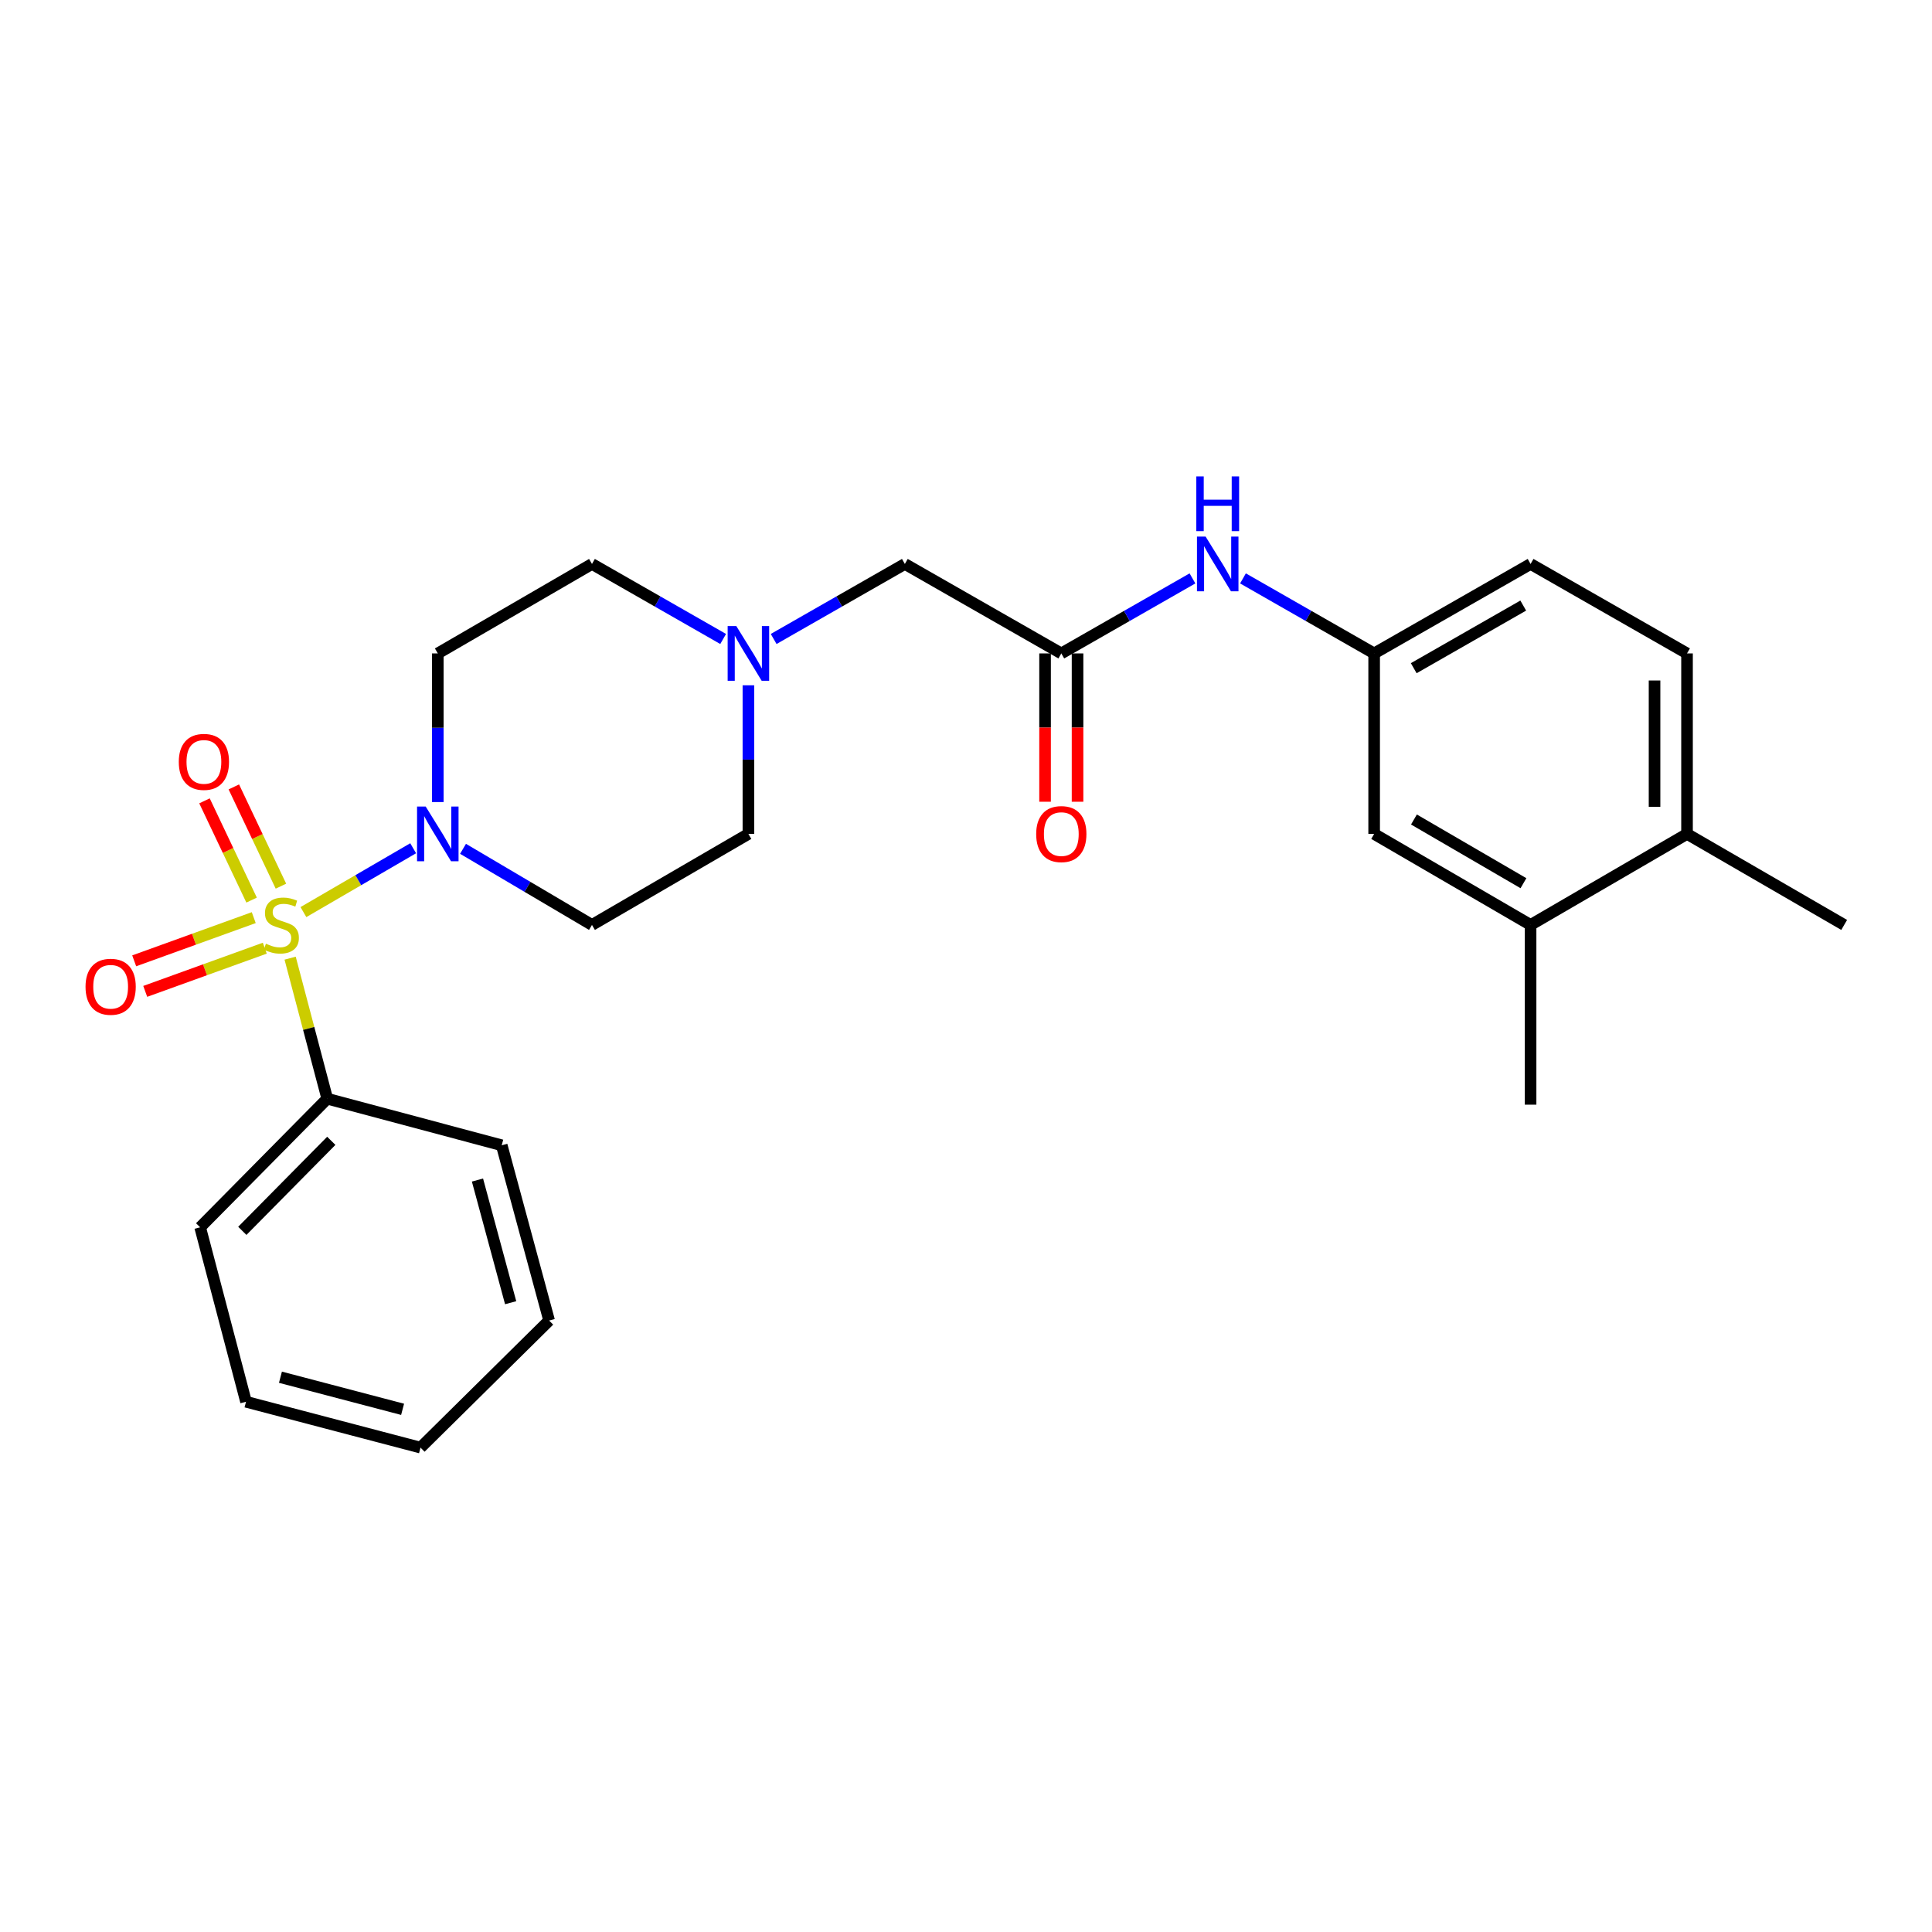 <?xml version='1.0' encoding='iso-8859-1'?>
<svg version='1.1' baseProfile='full'
              xmlns='http://www.w3.org/2000/svg'
                      xmlns:rdkit='http://www.rdkit.org/xml'
                      xmlns:xlink='http://www.w3.org/1999/xlink'
                  xml:space='preserve'
width='1000px' height='1000px' viewBox='0 0 1000 1000'>
<!-- END OF HEADER -->
<rect style='opacity:1.0;fill:#FFFFFF;stroke:none' width='1000' height='1000' x='0' y='0'> </rect>
<path class='bond-0' d='M 157.049,472.097 L 185.451,455.576' style='fill:none;fill-rule:evenodd;stroke:#CCCC00;stroke-width:6px;stroke-linecap:butt;stroke-linejoin:miter;stroke-opacity:1' />
<path class='bond-0' d='M 185.451,455.576 L 213.853,439.056' style='fill:none;fill-rule:evenodd;stroke:#0000FF;stroke-width:6px;stroke-linecap:butt;stroke-linejoin:miter;stroke-opacity:1' />
<path class='bond-3' d='M 145.411,458.679 L 133.221,432.993' style='fill:none;fill-rule:evenodd;stroke:#CCCC00;stroke-width:6px;stroke-linecap:butt;stroke-linejoin:miter;stroke-opacity:1' />
<path class='bond-3' d='M 133.221,432.993 L 121.032,407.308' style='fill:none;fill-rule:evenodd;stroke:#FF0000;stroke-width:6px;stroke-linecap:butt;stroke-linejoin:miter;stroke-opacity:1' />
<path class='bond-3' d='M 130.223,465.887 L 118.033,440.201' style='fill:none;fill-rule:evenodd;stroke:#CCCC00;stroke-width:6px;stroke-linecap:butt;stroke-linejoin:miter;stroke-opacity:1' />
<path class='bond-3' d='M 118.033,440.201 L 105.843,414.516' style='fill:none;fill-rule:evenodd;stroke:#FF0000;stroke-width:6px;stroke-linecap:butt;stroke-linejoin:miter;stroke-opacity:1' />
<path class='bond-4' d='M 131.342,474.964 L 100.401,486.143' style='fill:none;fill-rule:evenodd;stroke:#CCCC00;stroke-width:6px;stroke-linecap:butt;stroke-linejoin:miter;stroke-opacity:1' />
<path class='bond-4' d='M 100.401,486.143 L 69.459,497.323' style='fill:none;fill-rule:evenodd;stroke:#FF0000;stroke-width:6px;stroke-linecap:butt;stroke-linejoin:miter;stroke-opacity:1' />
<path class='bond-4' d='M 137.055,490.775 L 106.113,501.955' style='fill:none;fill-rule:evenodd;stroke:#CCCC00;stroke-width:6px;stroke-linecap:butt;stroke-linejoin:miter;stroke-opacity:1' />
<path class='bond-4' d='M 106.113,501.955 L 75.172,513.134' style='fill:none;fill-rule:evenodd;stroke:#FF0000;stroke-width:6px;stroke-linecap:butt;stroke-linejoin:miter;stroke-opacity:1' />
<path class='bond-5' d='M 150.172,495.946 L 159.78,532.315' style='fill:none;fill-rule:evenodd;stroke:#CCCC00;stroke-width:6px;stroke-linecap:butt;stroke-linejoin:miter;stroke-opacity:1' />
<path class='bond-5' d='M 159.78,532.315 L 169.388,568.685' style='fill:none;fill-rule:evenodd;stroke:#000000;stroke-width:6px;stroke-linecap:butt;stroke-linejoin:miter;stroke-opacity:1' />
<path class='bond-6' d='M 226.605,415.143 L 226.605,376.677' style='fill:none;fill-rule:evenodd;stroke:#0000FF;stroke-width:6px;stroke-linecap:butt;stroke-linejoin:miter;stroke-opacity:1' />
<path class='bond-6' d='M 226.605,376.677 L 226.605,338.211' style='fill:none;fill-rule:evenodd;stroke:#000000;stroke-width:6px;stroke-linecap:butt;stroke-linejoin:miter;stroke-opacity:1' />
<path class='bond-7' d='M 239.661,439.345 L 273.034,459.043' style='fill:none;fill-rule:evenodd;stroke:#0000FF;stroke-width:6px;stroke-linecap:butt;stroke-linejoin:miter;stroke-opacity:1' />
<path class='bond-7' d='M 273.034,459.043 L 306.406,478.74' style='fill:none;fill-rule:evenodd;stroke:#000000;stroke-width:6px;stroke-linecap:butt;stroke-linejoin:miter;stroke-opacity:1' />
<path class='bond-1' d='M 549.33,338.211 L 468.352,291.903' style='fill:none;fill-rule:evenodd;stroke:#000000;stroke-width:6px;stroke-linecap:butt;stroke-linejoin:miter;stroke-opacity:1' />
<path class='bond-8' d='M 549.33,338.211 L 583.273,318.795' style='fill:none;fill-rule:evenodd;stroke:#000000;stroke-width:6px;stroke-linecap:butt;stroke-linejoin:miter;stroke-opacity:1' />
<path class='bond-8' d='M 583.273,318.795 L 617.217,299.38' style='fill:none;fill-rule:evenodd;stroke:#0000FF;stroke-width:6px;stroke-linecap:butt;stroke-linejoin:miter;stroke-opacity:1' />
<path class='bond-14' d='M 540.924,338.211 L 540.924,376.597' style='fill:none;fill-rule:evenodd;stroke:#000000;stroke-width:6px;stroke-linecap:butt;stroke-linejoin:miter;stroke-opacity:1' />
<path class='bond-14' d='M 540.924,376.597 L 540.924,414.983' style='fill:none;fill-rule:evenodd;stroke:#FF0000;stroke-width:6px;stroke-linecap:butt;stroke-linejoin:miter;stroke-opacity:1' />
<path class='bond-14' d='M 557.736,338.211 L 557.736,376.597' style='fill:none;fill-rule:evenodd;stroke:#000000;stroke-width:6px;stroke-linecap:butt;stroke-linejoin:miter;stroke-opacity:1' />
<path class='bond-14' d='M 557.736,376.597 L 557.736,414.983' style='fill:none;fill-rule:evenodd;stroke:#FF0000;stroke-width:6px;stroke-linecap:butt;stroke-linejoin:miter;stroke-opacity:1' />
<path class='bond-2' d='M 387.374,354.707 L 387.374,393.173' style='fill:none;fill-rule:evenodd;stroke:#0000FF;stroke-width:6px;stroke-linecap:butt;stroke-linejoin:miter;stroke-opacity:1' />
<path class='bond-2' d='M 387.374,393.173 L 387.374,431.639' style='fill:none;fill-rule:evenodd;stroke:#000000;stroke-width:6px;stroke-linecap:butt;stroke-linejoin:miter;stroke-opacity:1' />
<path class='bond-12' d='M 400.446,330.735 L 434.399,311.319' style='fill:none;fill-rule:evenodd;stroke:#0000FF;stroke-width:6px;stroke-linecap:butt;stroke-linejoin:miter;stroke-opacity:1' />
<path class='bond-12' d='M 434.399,311.319 L 468.352,291.903' style='fill:none;fill-rule:evenodd;stroke:#000000;stroke-width:6px;stroke-linecap:butt;stroke-linejoin:miter;stroke-opacity:1' />
<path class='bond-26' d='M 374.302,330.735 L 340.354,311.319' style='fill:none;fill-rule:evenodd;stroke:#0000FF;stroke-width:6px;stroke-linecap:butt;stroke-linejoin:miter;stroke-opacity:1' />
<path class='bond-26' d='M 340.354,311.319 L 306.406,291.903' style='fill:none;fill-rule:evenodd;stroke:#000000;stroke-width:6px;stroke-linecap:butt;stroke-linejoin:miter;stroke-opacity:1' />
<path class='bond-20' d='M 169.388,568.685 L 103.597,635.251' style='fill:none;fill-rule:evenodd;stroke:#000000;stroke-width:6px;stroke-linecap:butt;stroke-linejoin:miter;stroke-opacity:1' />
<path class='bond-20' d='M 171.477,590.488 L 125.423,637.084' style='fill:none;fill-rule:evenodd;stroke:#000000;stroke-width:6px;stroke-linecap:butt;stroke-linejoin:miter;stroke-opacity:1' />
<path class='bond-21' d='M 169.388,568.685 L 259.687,592.791' style='fill:none;fill-rule:evenodd;stroke:#000000;stroke-width:6px;stroke-linecap:butt;stroke-linejoin:miter;stroke-opacity:1' />
<path class='bond-15' d='M 226.605,338.211 L 306.406,291.903' style='fill:none;fill-rule:evenodd;stroke:#000000;stroke-width:6px;stroke-linecap:butt;stroke-linejoin:miter;stroke-opacity:1' />
<path class='bond-16' d='M 306.406,478.74 L 387.374,431.639' style='fill:none;fill-rule:evenodd;stroke:#000000;stroke-width:6px;stroke-linecap:butt;stroke-linejoin:miter;stroke-opacity:1' />
<path class='bond-10' d='M 643.361,299.379 L 677.309,318.795' style='fill:none;fill-rule:evenodd;stroke:#0000FF;stroke-width:6px;stroke-linecap:butt;stroke-linejoin:miter;stroke-opacity:1' />
<path class='bond-10' d='M 677.309,318.795 L 711.257,338.211' style='fill:none;fill-rule:evenodd;stroke:#000000;stroke-width:6px;stroke-linecap:butt;stroke-linejoin:miter;stroke-opacity:1' />
<path class='bond-9' d='M 792.226,478.74 L 711.257,431.639' style='fill:none;fill-rule:evenodd;stroke:#000000;stroke-width:6px;stroke-linecap:butt;stroke-linejoin:miter;stroke-opacity:1' />
<path class='bond-9' d='M 788.534,457.143 L 731.856,424.172' style='fill:none;fill-rule:evenodd;stroke:#000000;stroke-width:6px;stroke-linecap:butt;stroke-linejoin:miter;stroke-opacity:1' />
<path class='bond-19' d='M 792.226,478.74 L 792.226,571.776' style='fill:none;fill-rule:evenodd;stroke:#000000;stroke-width:6px;stroke-linecap:butt;stroke-linejoin:miter;stroke-opacity:1' />
<path class='bond-28' d='M 792.226,478.74 L 873.203,431.639' style='fill:none;fill-rule:evenodd;stroke:#000000;stroke-width:6px;stroke-linecap:butt;stroke-linejoin:miter;stroke-opacity:1' />
<path class='bond-11' d='M 711.257,338.211 L 711.257,431.639' style='fill:none;fill-rule:evenodd;stroke:#000000;stroke-width:6px;stroke-linecap:butt;stroke-linejoin:miter;stroke-opacity:1' />
<path class='bond-18' d='M 711.257,338.211 L 792.226,291.903' style='fill:none;fill-rule:evenodd;stroke:#000000;stroke-width:6px;stroke-linecap:butt;stroke-linejoin:miter;stroke-opacity:1' />
<path class='bond-18' d='M 731.749,345.858 L 788.427,313.443' style='fill:none;fill-rule:evenodd;stroke:#000000;stroke-width:6px;stroke-linecap:butt;stroke-linejoin:miter;stroke-opacity:1' />
<path class='bond-13' d='M 873.203,431.639 L 873.203,338.211' style='fill:none;fill-rule:evenodd;stroke:#000000;stroke-width:6px;stroke-linecap:butt;stroke-linejoin:miter;stroke-opacity:1' />
<path class='bond-13' d='M 856.391,417.625 L 856.391,352.225' style='fill:none;fill-rule:evenodd;stroke:#000000;stroke-width:6px;stroke-linecap:butt;stroke-linejoin:miter;stroke-opacity:1' />
<path class='bond-22' d='M 873.203,431.639 L 954.545,478.74' style='fill:none;fill-rule:evenodd;stroke:#000000;stroke-width:6px;stroke-linecap:butt;stroke-linejoin:miter;stroke-opacity:1' />
<path class='bond-17' d='M 873.203,338.211 L 792.226,291.903' style='fill:none;fill-rule:evenodd;stroke:#000000;stroke-width:6px;stroke-linecap:butt;stroke-linejoin:miter;stroke-opacity:1' />
<path class='bond-24' d='M 103.597,635.251 L 127.339,725.55' style='fill:none;fill-rule:evenodd;stroke:#000000;stroke-width:6px;stroke-linecap:butt;stroke-linejoin:miter;stroke-opacity:1' />
<path class='bond-23' d='M 259.687,592.791 L 284.223,683.501' style='fill:none;fill-rule:evenodd;stroke:#000000;stroke-width:6px;stroke-linecap:butt;stroke-linejoin:miter;stroke-opacity:1' />
<path class='bond-23' d='M 247.139,610.787 L 264.314,674.284' style='fill:none;fill-rule:evenodd;stroke:#000000;stroke-width:6px;stroke-linecap:butt;stroke-linejoin:miter;stroke-opacity:1' />
<path class='bond-25' d='M 284.223,683.501 L 217.657,749.283' style='fill:none;fill-rule:evenodd;stroke:#000000;stroke-width:6px;stroke-linecap:butt;stroke-linejoin:miter;stroke-opacity:1' />
<path class='bond-27' d='M 127.339,725.55 L 217.657,749.283' style='fill:none;fill-rule:evenodd;stroke:#000000;stroke-width:6px;stroke-linecap:butt;stroke-linejoin:miter;stroke-opacity:1' />
<path class='bond-27' d='M 145.16,712.85 L 208.382,729.463' style='fill:none;fill-rule:evenodd;stroke:#000000;stroke-width:6px;stroke-linecap:butt;stroke-linejoin:miter;stroke-opacity:1' />
<path  class='atom-0' d='M 137.627 488.46
Q 137.947 488.58, 139.267 489.14
Q 140.587 489.7, 142.027 490.06
Q 143.507 490.38, 144.947 490.38
Q 147.627 490.38, 149.187 489.1
Q 150.747 487.78, 150.747 485.5
Q 150.747 483.94, 149.947 482.98
Q 149.187 482.02, 147.987 481.5
Q 146.787 480.98, 144.787 480.38
Q 142.267 479.62, 140.747 478.9
Q 139.267 478.18, 138.187 476.66
Q 137.147 475.14, 137.147 472.58
Q 137.147 469.02, 139.547 466.82
Q 141.987 464.62, 146.787 464.62
Q 150.067 464.62, 153.787 466.18
L 152.867 469.26
Q 149.467 467.86, 146.907 467.86
Q 144.147 467.86, 142.627 469.02
Q 141.107 470.14, 141.147 472.1
Q 141.147 473.62, 141.907 474.54
Q 142.707 475.46, 143.827 475.98
Q 144.987 476.5, 146.907 477.1
Q 149.467 477.9, 150.987 478.7
Q 152.507 479.5, 153.587 481.14
Q 154.707 482.74, 154.707 485.5
Q 154.707 489.42, 152.067 491.54
Q 149.467 493.62, 145.107 493.62
Q 142.587 493.62, 140.667 493.06
Q 138.787 492.54, 136.547 491.62
L 137.627 488.46
' fill='#CCCC00'/>
<path  class='atom-1' d='M 220.345 417.479
L 229.625 432.479
Q 230.545 433.959, 232.025 436.639
Q 233.505 439.319, 233.585 439.479
L 233.585 417.479
L 237.345 417.479
L 237.345 445.799
L 233.465 445.799
L 223.505 429.399
Q 222.345 427.479, 221.105 425.279
Q 219.905 423.079, 219.545 422.399
L 219.545 445.799
L 215.865 445.799
L 215.865 417.479
L 220.345 417.479
' fill='#0000FF'/>
<path  class='atom-3' d='M 381.114 324.051
L 390.394 339.051
Q 391.314 340.531, 392.794 343.211
Q 394.274 345.891, 394.354 346.051
L 394.354 324.051
L 398.114 324.051
L 398.114 352.371
L 394.234 352.371
L 384.274 335.971
Q 383.114 334.051, 381.874 331.851
Q 380.674 329.651, 380.314 328.971
L 380.314 352.371
L 376.634 352.371
L 376.634 324.051
L 381.114 324.051
' fill='#0000FF'/>
<path  class='atom-4' d='M 92.54 394.349
Q 92.54 387.549, 95.9 383.749
Q 99.26 379.949, 105.54 379.949
Q 111.82 379.949, 115.18 383.749
Q 118.54 387.549, 118.54 394.349
Q 118.54 401.229, 115.14 405.149
Q 111.74 409.029, 105.54 409.029
Q 99.3 409.029, 95.9 405.149
Q 92.54 401.269, 92.54 394.349
M 105.54 405.829
Q 109.86 405.829, 112.18 402.949
Q 114.54 400.029, 114.54 394.349
Q 114.54 388.789, 112.18 385.989
Q 109.86 383.149, 105.54 383.149
Q 101.22 383.149, 98.86 385.949
Q 96.54 388.749, 96.54 394.349
Q 96.54 400.069, 98.86 402.949
Q 101.22 405.829, 105.54 405.829
' fill='#FF0000'/>
<path  class='atom-5' d='M 44.271 510.745
Q 44.271 503.945, 47.631 500.145
Q 50.991 496.345, 57.271 496.345
Q 63.551 496.345, 66.911 500.145
Q 70.271 503.945, 70.271 510.745
Q 70.271 517.625, 66.871 521.545
Q 63.471 525.425, 57.271 525.425
Q 51.031 525.425, 47.631 521.545
Q 44.271 517.665, 44.271 510.745
M 57.271 522.225
Q 61.591 522.225, 63.911 519.345
Q 66.271 516.425, 66.271 510.745
Q 66.271 505.185, 63.911 502.385
Q 61.591 499.545, 57.271 499.545
Q 52.951 499.545, 50.591 502.345
Q 48.271 505.145, 48.271 510.745
Q 48.271 516.465, 50.591 519.345
Q 52.951 522.225, 57.271 522.225
' fill='#FF0000'/>
<path  class='atom-9' d='M 624.029 277.743
L 633.309 292.743
Q 634.229 294.223, 635.709 296.903
Q 637.189 299.583, 637.269 299.743
L 637.269 277.743
L 641.029 277.743
L 641.029 306.063
L 637.149 306.063
L 627.189 289.663
Q 626.029 287.743, 624.789 285.543
Q 623.589 283.343, 623.229 282.663
L 623.229 306.063
L 619.549 306.063
L 619.549 277.743
L 624.029 277.743
' fill='#0000FF'/>
<path  class='atom-9' d='M 619.209 246.591
L 623.049 246.591
L 623.049 258.631
L 637.529 258.631
L 637.529 246.591
L 641.369 246.591
L 641.369 274.911
L 637.529 274.911
L 637.529 261.831
L 623.049 261.831
L 623.049 274.911
L 619.209 274.911
L 619.209 246.591
' fill='#0000FF'/>
<path  class='atom-15' d='M 536.33 431.719
Q 536.33 424.919, 539.69 421.119
Q 543.05 417.319, 549.33 417.319
Q 555.61 417.319, 558.97 421.119
Q 562.33 424.919, 562.33 431.719
Q 562.33 438.599, 558.93 442.519
Q 555.53 446.399, 549.33 446.399
Q 543.09 446.399, 539.69 442.519
Q 536.33 438.639, 536.33 431.719
M 549.33 443.199
Q 553.65 443.199, 555.97 440.319
Q 558.33 437.399, 558.33 431.719
Q 558.33 426.159, 555.97 423.359
Q 553.65 420.519, 549.33 420.519
Q 545.01 420.519, 542.65 423.319
Q 540.33 426.119, 540.33 431.719
Q 540.33 437.439, 542.65 440.319
Q 545.01 443.199, 549.33 443.199
' fill='#FF0000'/>
</svg>
